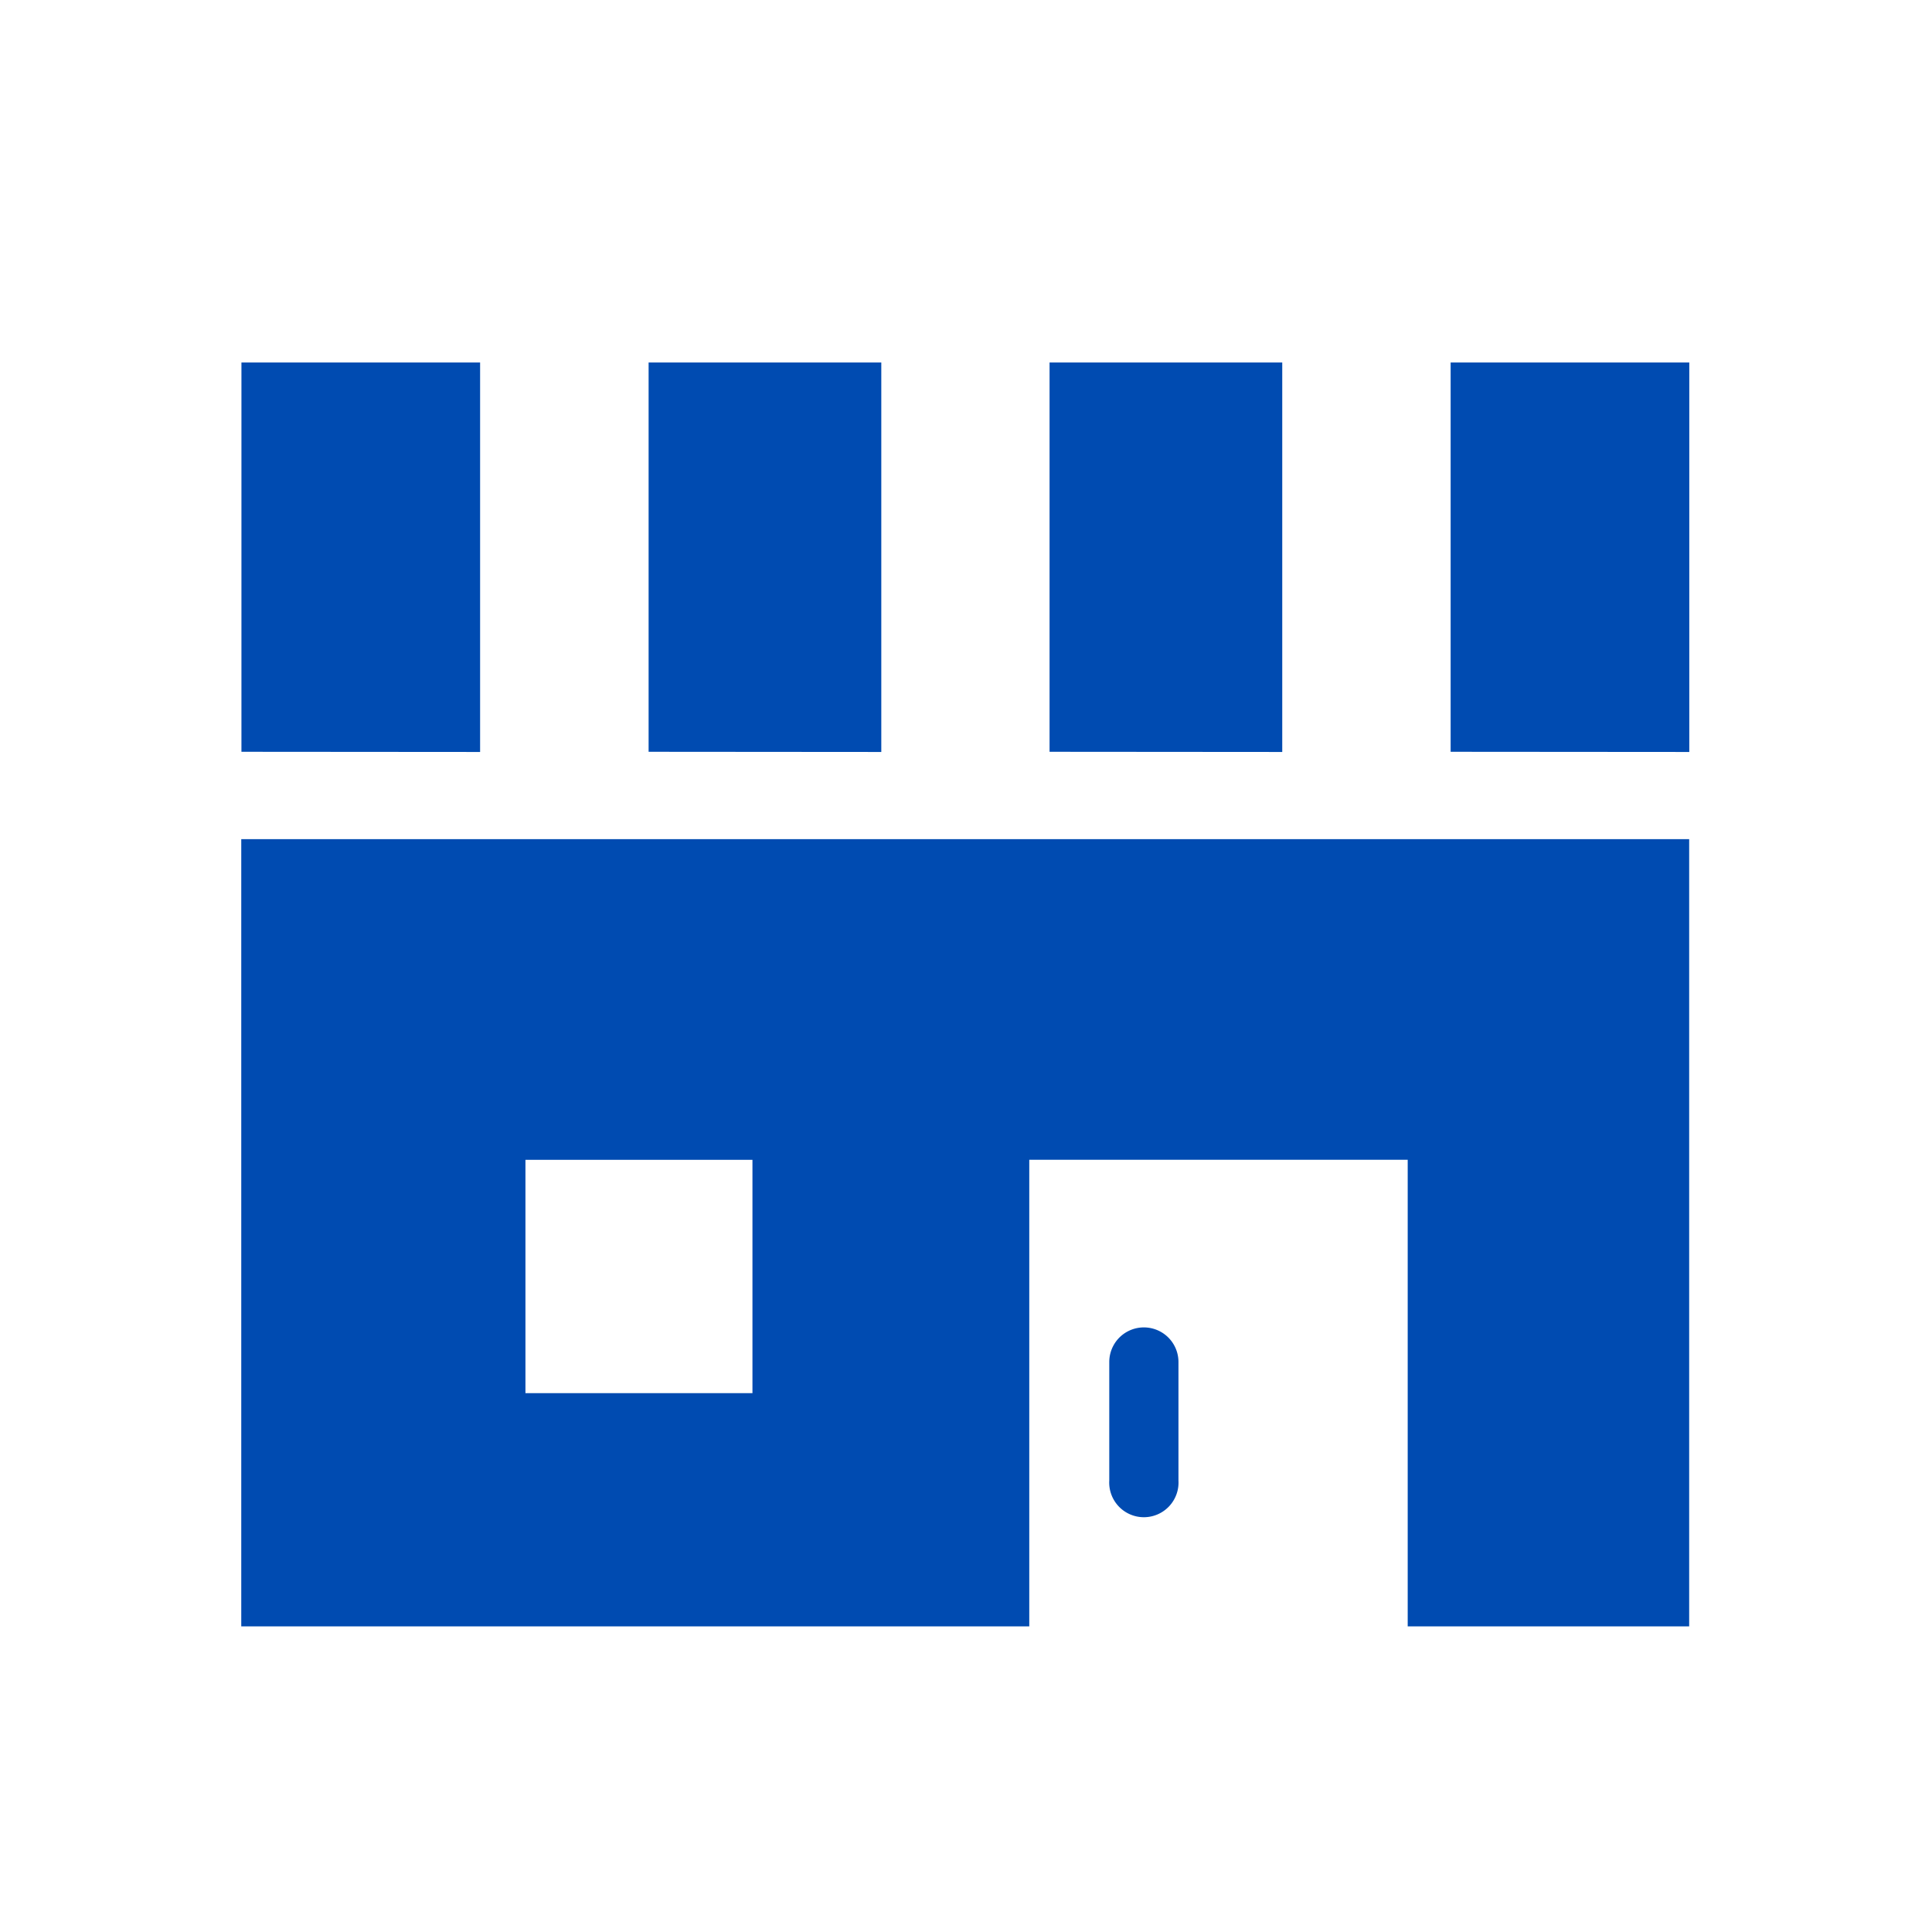 <svg xmlns="http://www.w3.org/2000/svg" width="32" height="32" viewBox="0 0 32 32"><g transform="translate(-920 -42)"><rect width="32" height="32" transform="translate(920 42)" fill="#f5f5f5" opacity="0"/><path d="M24460.32,19300.934v-7.729h-6.268v7.729H24441v-13.039h23.982v13.039Zm-14.613-3.863h3.76v-3.865h-3.76Zm9.67,1.447v-1.963a.573.573,0,1,1,1.146,0v1.963a.574.574,0,1,1-1.146,0Zm5.654-12.07V19280h3.953v6.451Zm-6.643,0V19280h3.854v6.451Zm-6.641,0V19280h3.854v6.451Zm-6.744,0V19280h3.953v6.451Z" transform="translate(-23517.004 -19231.996)" fill="#004bb1"/></g></svg>